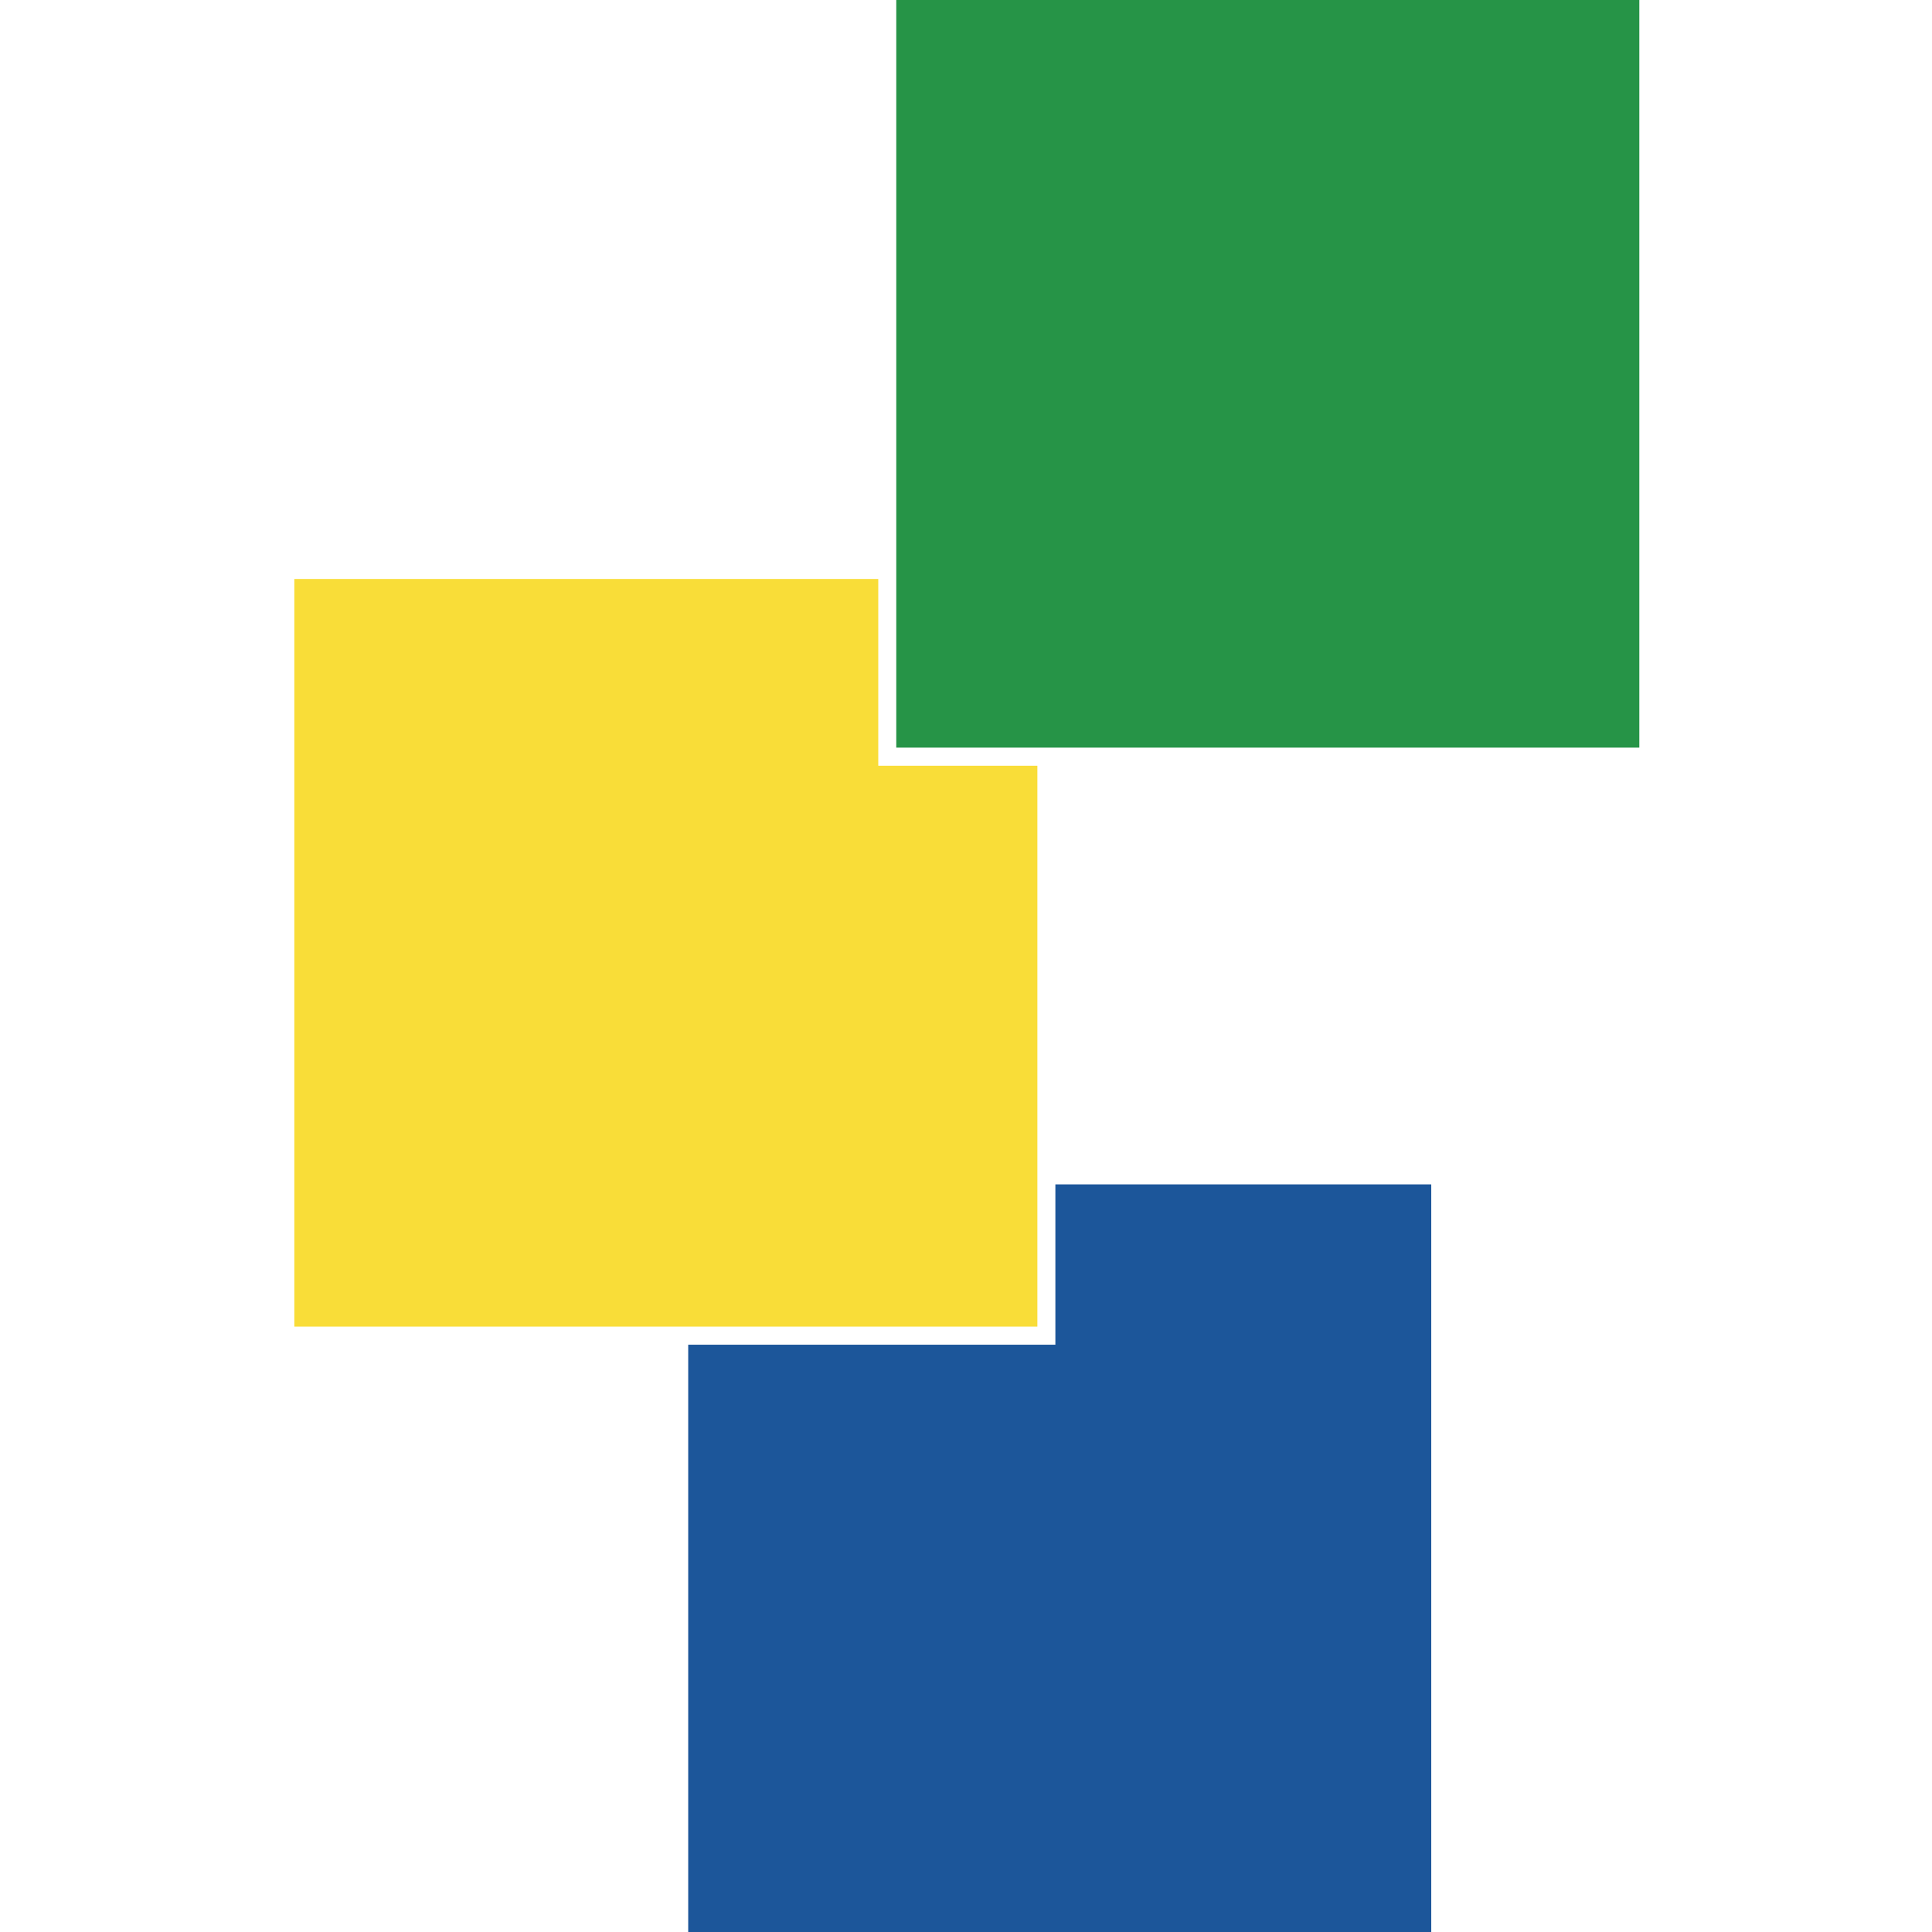 <svg xmlns="http://www.w3.org/2000/svg" version="1.1" xmlns:xlink="http://www.w3.org/1999/xlink" xmlns:svgjs="http://svgjs.dev/svgjs" width="1024" height="1024"><svg width="1024" height="1024" viewBox="0 0 1024 1024" fill="none" xmlns="http://www.w3.org/2000/svg">
<path d="M758.593 1024V627.745H559.372V712.719H364.764V1024H758.593Z" fill="#1C569A"></path>
<path d="M465.501 306.869H156V703.119H549.83V405.855H465.501V306.869Z" fill="#F9DD38"></path>
<path d="M475.042 0V396.255H868.875V0H475.042Z" fill="#269447"></path>
</svg><style>@media (prefers-color-scheme: light) { :root { filter: none; } }
@media (prefers-color-scheme: dark) { :root { filter: none; } }
</style></svg>